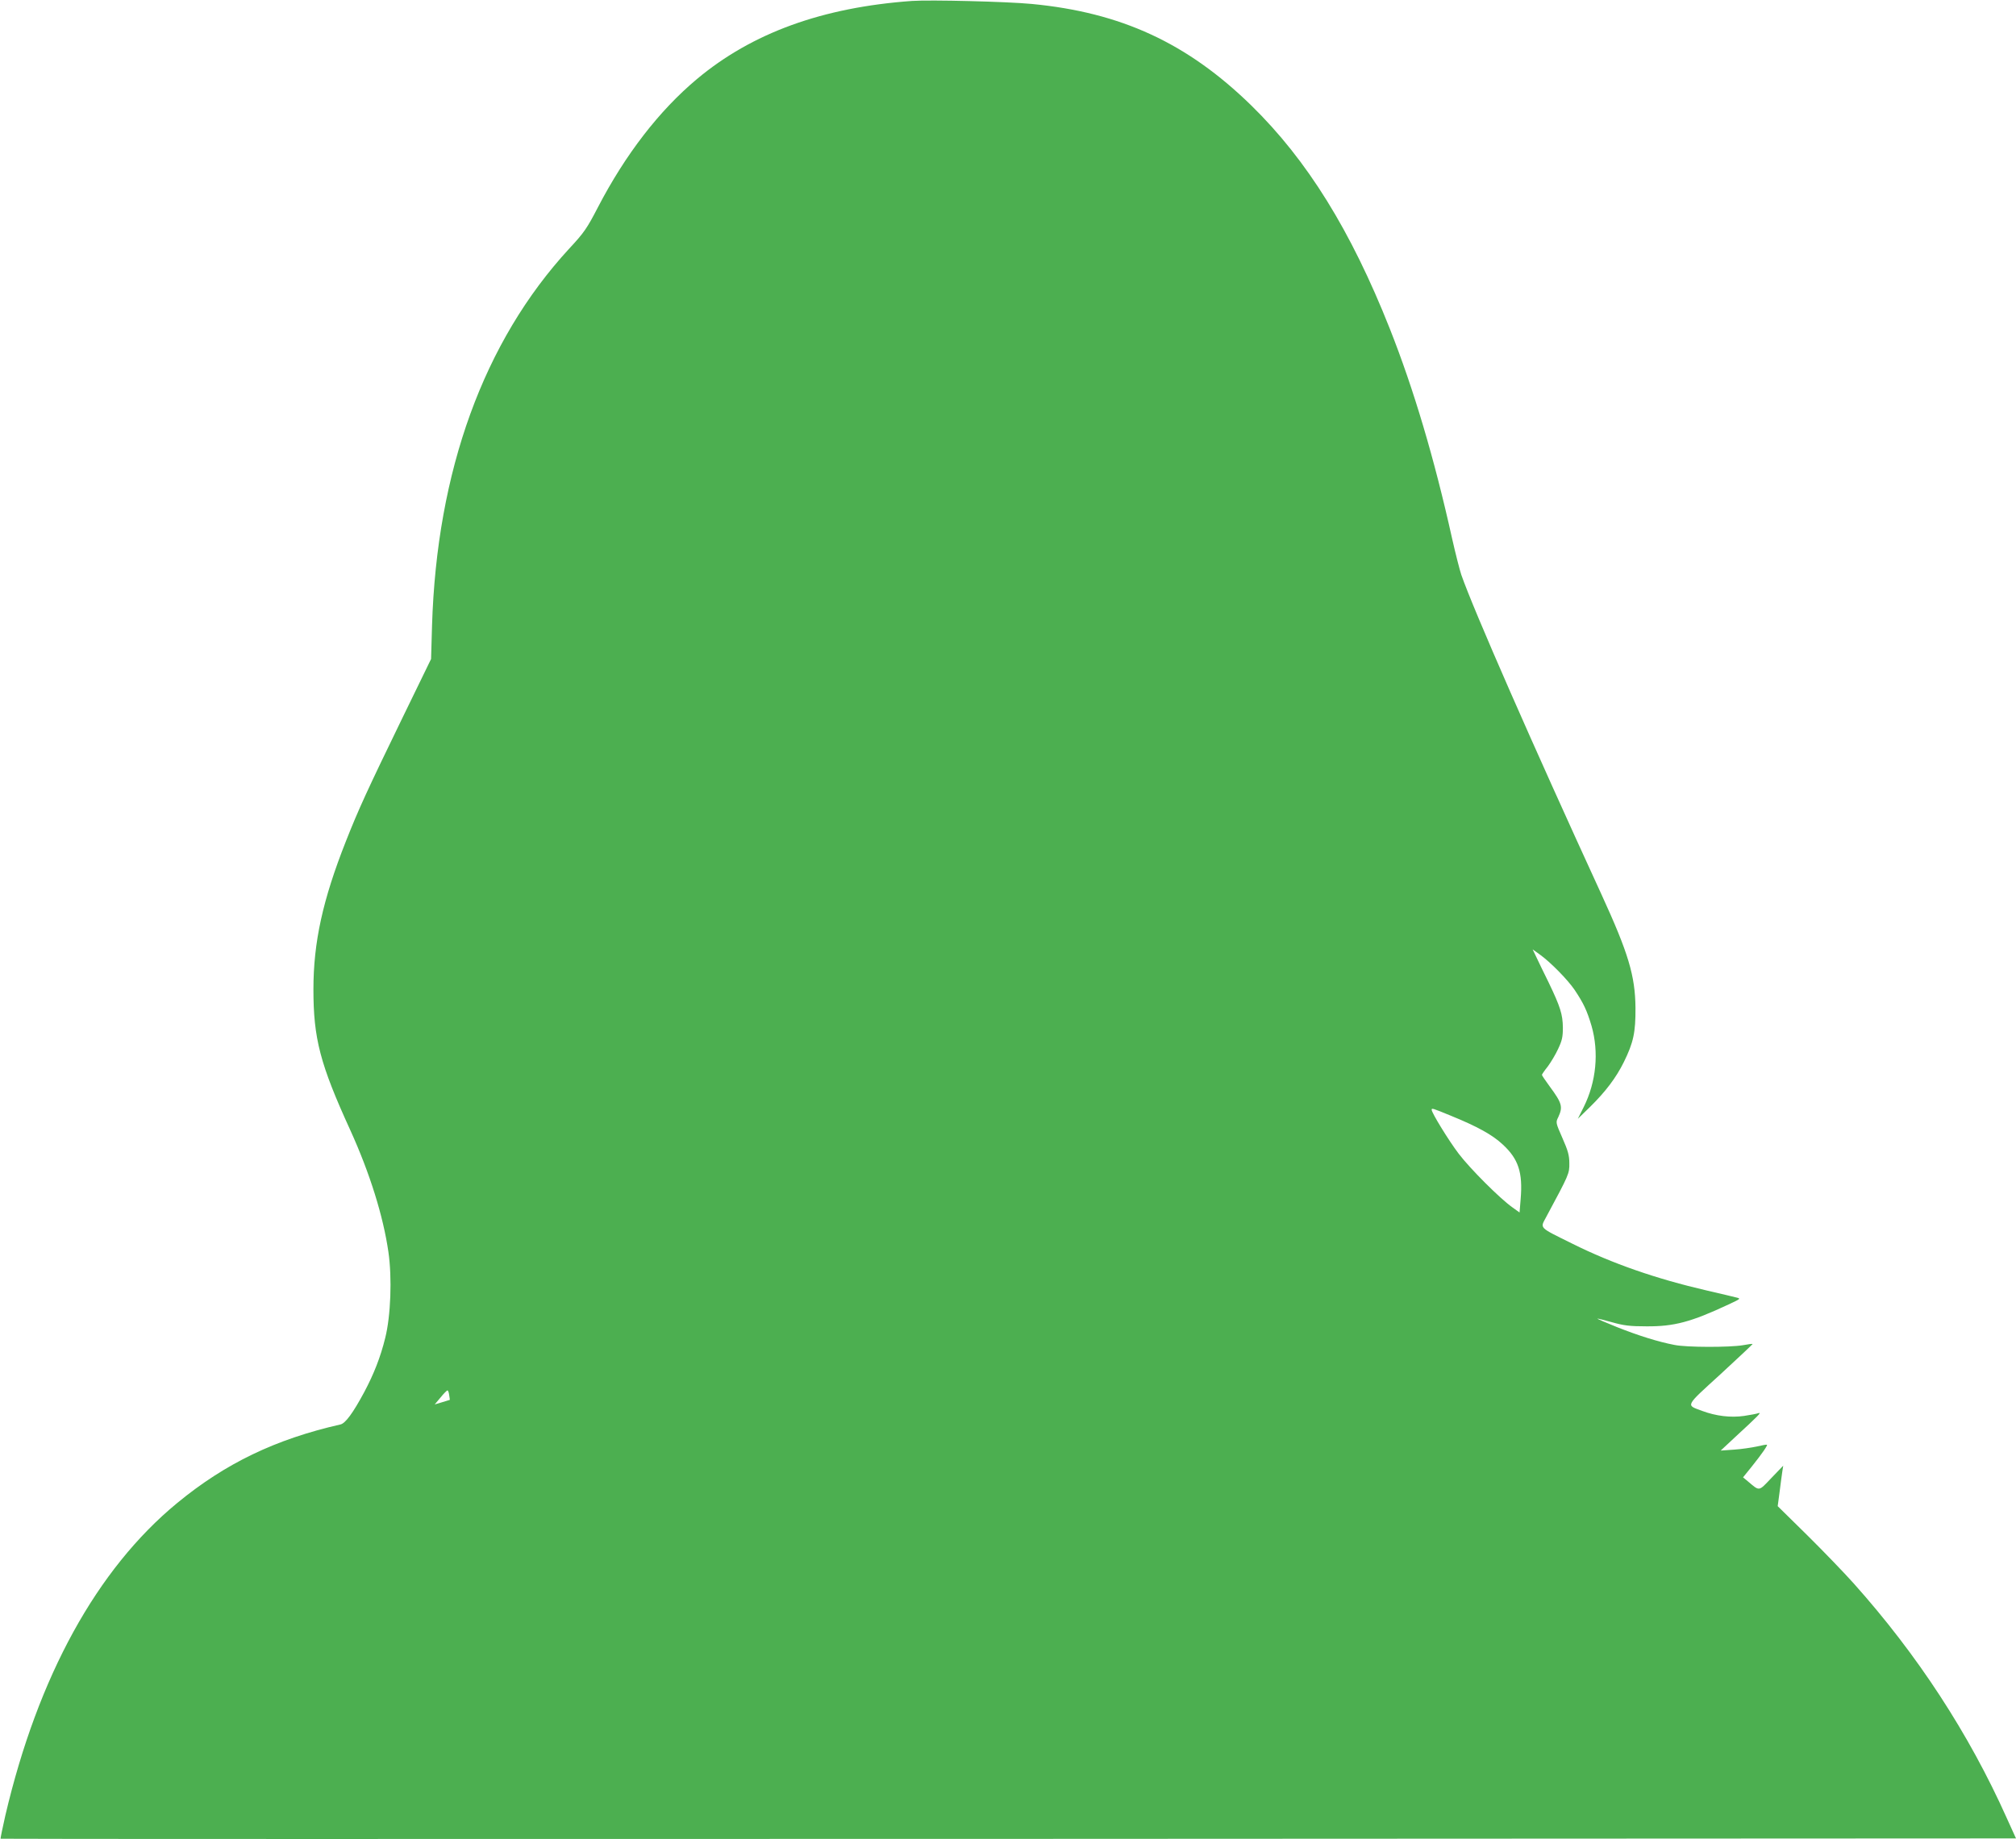 <?xml version="1.0" standalone="no"?>
<!DOCTYPE svg PUBLIC "-//W3C//DTD SVG 20010904//EN"
 "http://www.w3.org/TR/2001/REC-SVG-20010904/DTD/svg10.dtd">
<svg version="1.0" xmlns="http://www.w3.org/2000/svg"
 width="1280pt" height="1168pt" viewBox="0 0 1280 1168"
 preserveAspectRatio="xMidYMid meet">
<g transform="translate(0,1168) scale(0.1,-0.1)"
fill="#4caf50" stroke="none">
<path d="M5790 11674 c-569 -41 -1015 -203 -1365 -496 -239 -200 -454 -478
-629 -815 -69 -133 -87 -160 -183 -263 -542 -589 -840 -1410 -870 -2395 l-6
-210 -180 -370 c-224 -461 -281 -585 -361 -788 -147 -372 -206 -641 -206 -940
0 -312 42 -474 234 -894 124 -273 209 -545 242 -773 24 -165 15 -407 -20 -546
-30 -123 -73 -231 -133 -344 -72 -134 -120 -199 -151 -206 -413 -94 -731 -247
-1037 -499 -510 -420 -884 -1101 -1091 -1984 -18 -80 -32 -146 -30 -148 1 -2
2881 -2 6399 -1 l6397 3 -59 130 c-240 536 -567 1037 -972 1490 -59 66 -191
203 -294 305 l-188 185 12 90 c6 50 14 107 17 128 l6 39 -75 -78 c-83 -87 -73
-86 -151 -20 l-29 24 55 68 c67 84 101 134 97 139 -3 2 -31 -3 -64 -11 -33 -7
-98 -17 -145 -20 l-85 -6 90 84 c151 139 171 160 151 154 -11 -4 -53 -12 -93
-18 -85 -12 -177 -1 -266 32 -104 39 -112 24 118 234 113 104 204 190 203 191
-2 2 -30 -2 -63 -8 -84 -14 -357 -14 -434 2 -104 20 -228 59 -364 113 -70 28
-126 52 -125 54 2 1 44 -9 93 -23 74 -21 113 -26 220 -26 174 -1 281 27 520
139 77 36 79 37 50 44 -16 4 -102 25 -190 45 -320 74 -599 171 -850 296 -220
109 -207 96 -167 172 144 268 147 274 146 340 0 50 -9 81 -44 160 -43 98 -43
99 -26 133 30 65 24 88 -55 195 -27 37 -49 69 -49 73 0 3 16 27 37 53 20 27
50 77 66 112 25 53 30 76 30 135 -1 84 -16 132 -90 286 -31 63 -67 137 -79
163 l-23 48 46 -33 c67 -48 177 -160 221 -225 56 -84 78 -130 107 -228 48
-167 30 -356 -50 -516 l-37 -74 77 75 c99 97 166 186 215 285 61 124 75 188
74 345 -2 204 -45 347 -216 720 -436 949 -812 1806 -890 2030 -10 30 -37 135
-59 233 -112 505 -243 946 -395 1330 -247 623 -524 1070 -880 1418 -406 396
-826 590 -1394 644 -157 15 -643 27 -760 19z m3423 -7080 c167 -68 263 -121
328 -182 100 -92 128 -178 114 -346 l-7 -86 -46 33 c-78 55 -269 246 -341 341
-63 83 -171 259 -171 278 0 12 4 11 123 -38z m-6361 -1774 c3 -16 4 -30 4 -30
-1 0 -22 -7 -49 -15 l-47 -14 37 44 c20 25 40 45 44 45 4 0 9 -13 11 -30z"/>
</g>
</svg>
